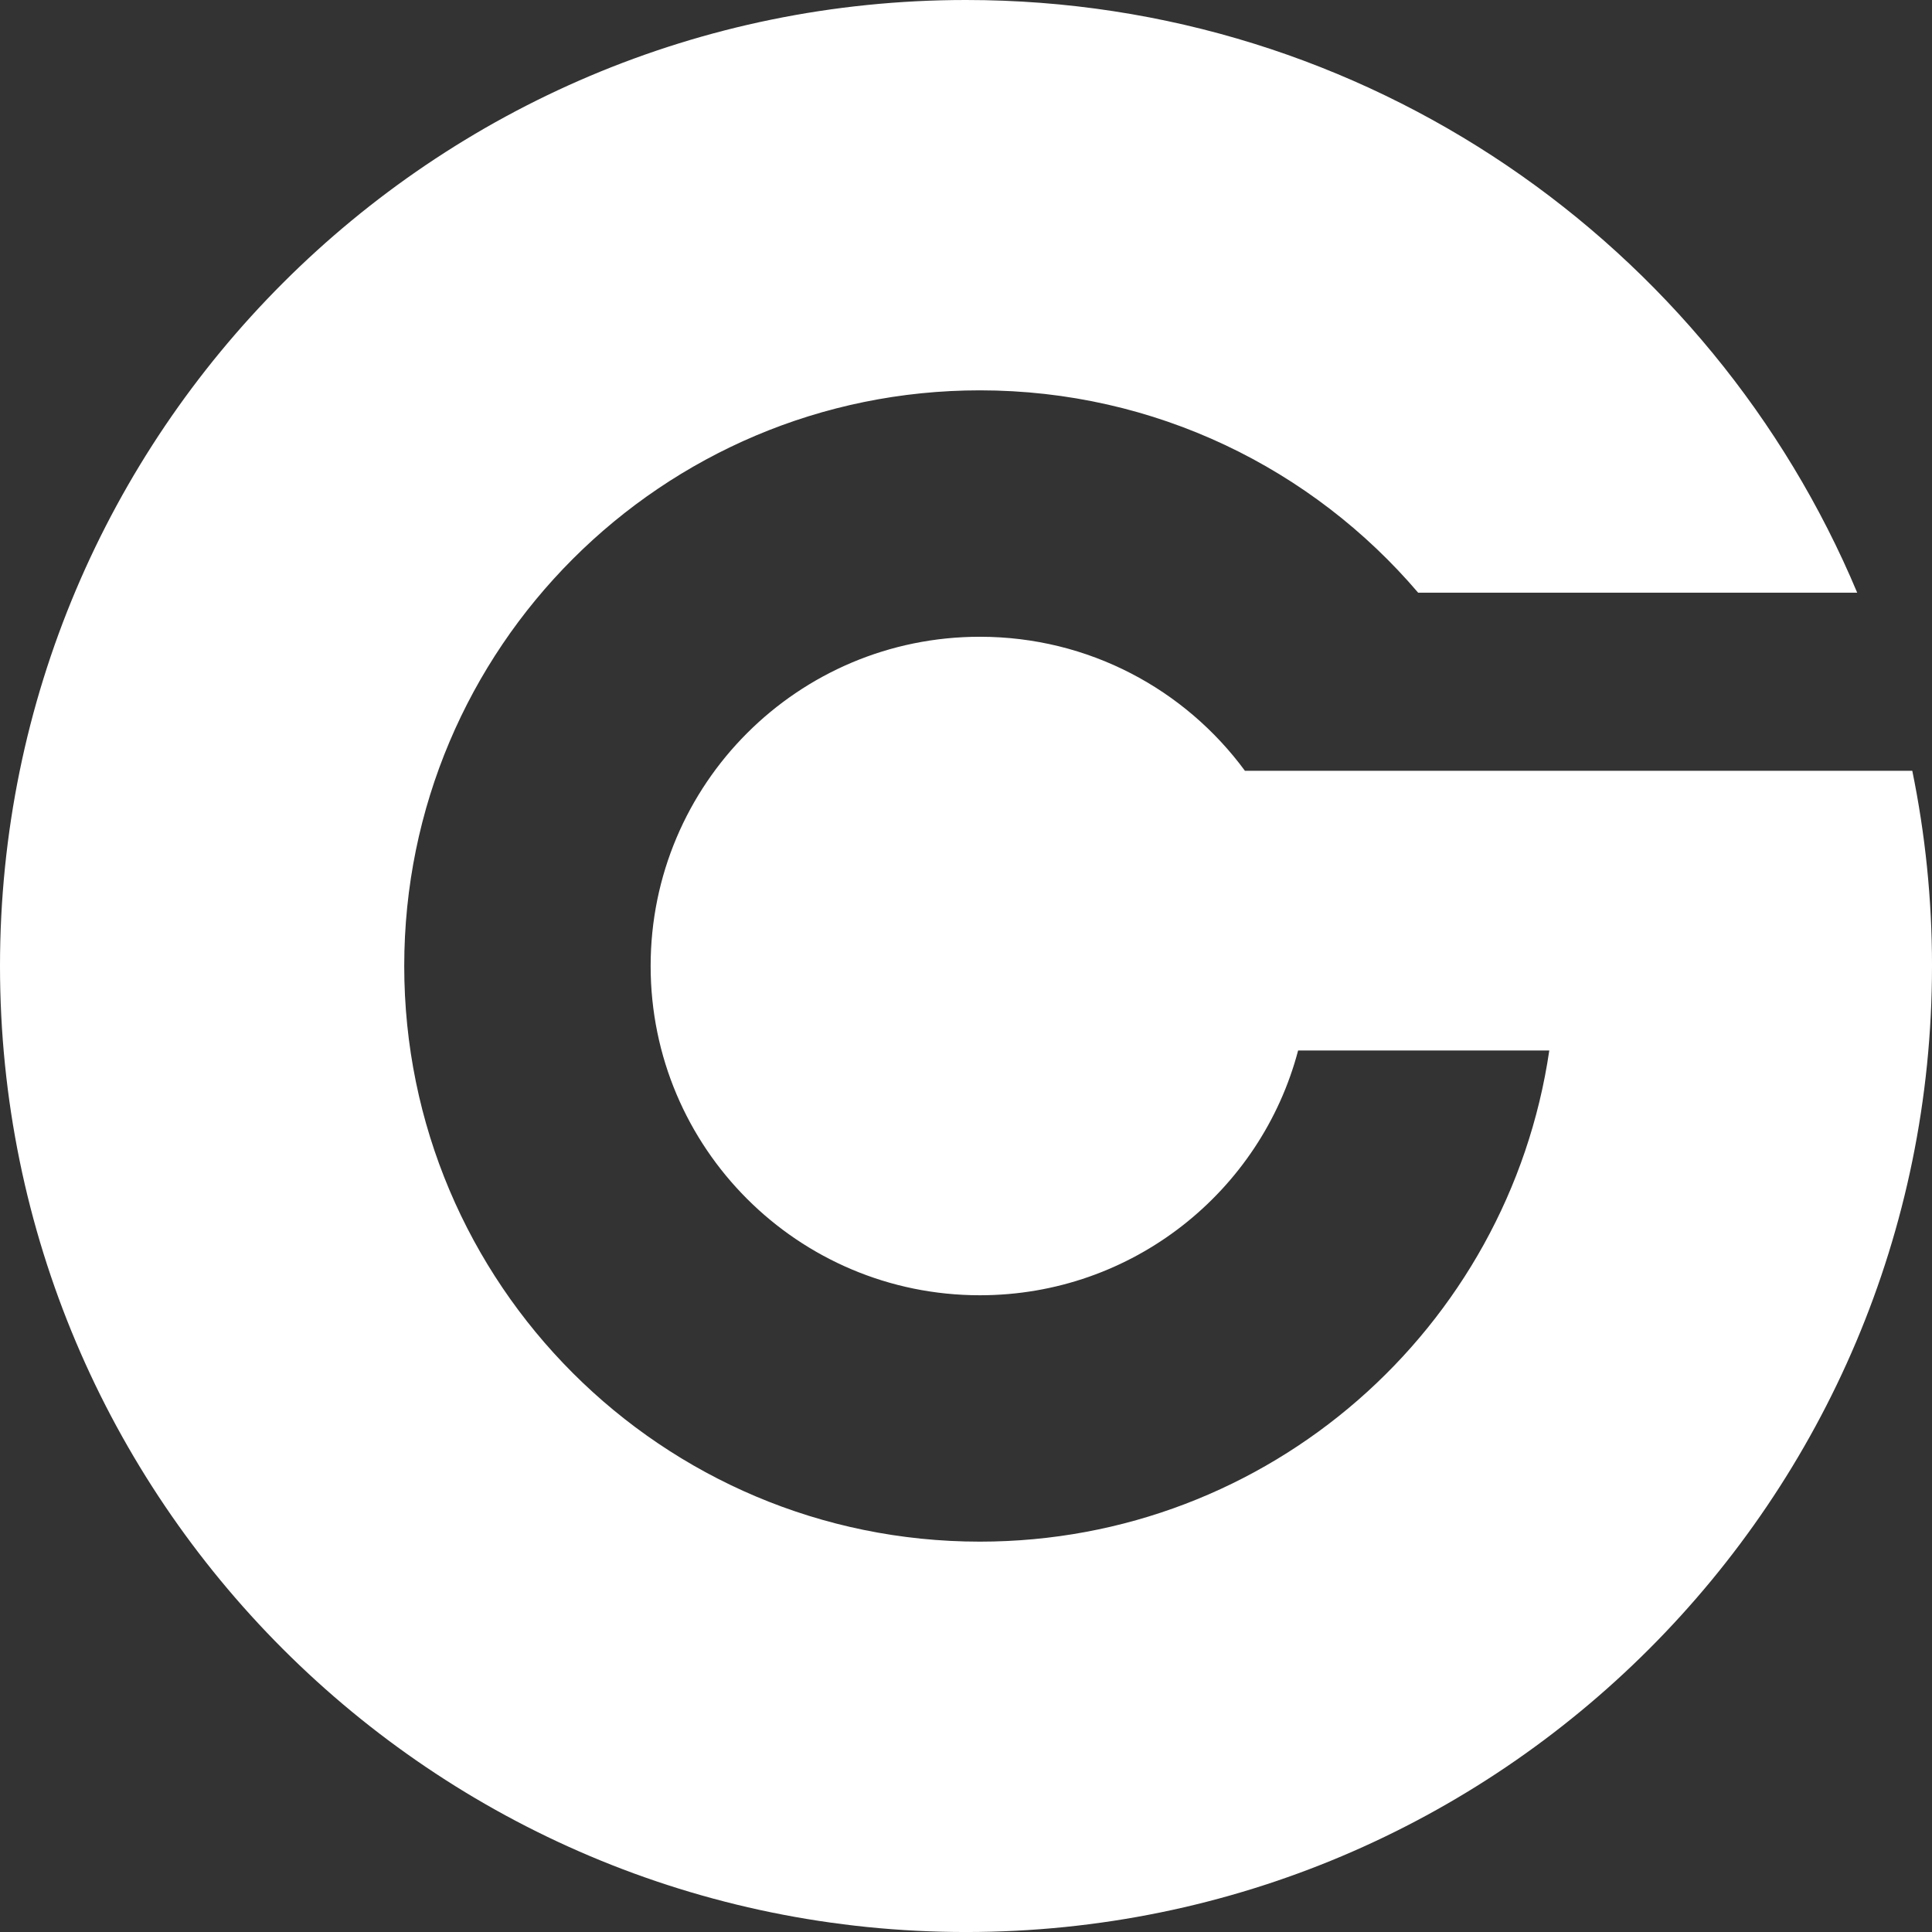 <?xml version="1.0" encoding="UTF-8"?><svg id="Capa_2" xmlns="http://www.w3.org/2000/svg" viewBox="0 0 985.75 985.75"><rect x="0" y="0" width="985.75" height="985.75" fill="#333333" stroke="none"/><defs><style>.cls-1{fill:#fff;stroke-width:0px;}</style></defs><g id="Capa_1-2"><path class="cls-1" d="M985.75,492.88c0,272.19-220.68,492.88-492.88,492.88S0,765.07,0,492.88,220.68,0,492.88,0c204.65,0,380.21,124.75,454.7,302.39h-224.02c-53.87-63.17-134.05-103.23-223.6-103.23-162.23,0-293.71,131.48-293.71,293.71s131.48,293.71,293.71,293.71c147.59,0,269.76-108.85,290.52-250.6h-128.15c-18.95,71.92-84.48,124.89-162.37,124.89-92.81,0-167.99-75.18-167.99-167.99s75.18-167.99,167.99-167.99c55.54,0,104.68,26.87,135.23,68.38h340.5c6.59,32.14,10.07,65.46,10.07,99.62Z"/></g></svg>
